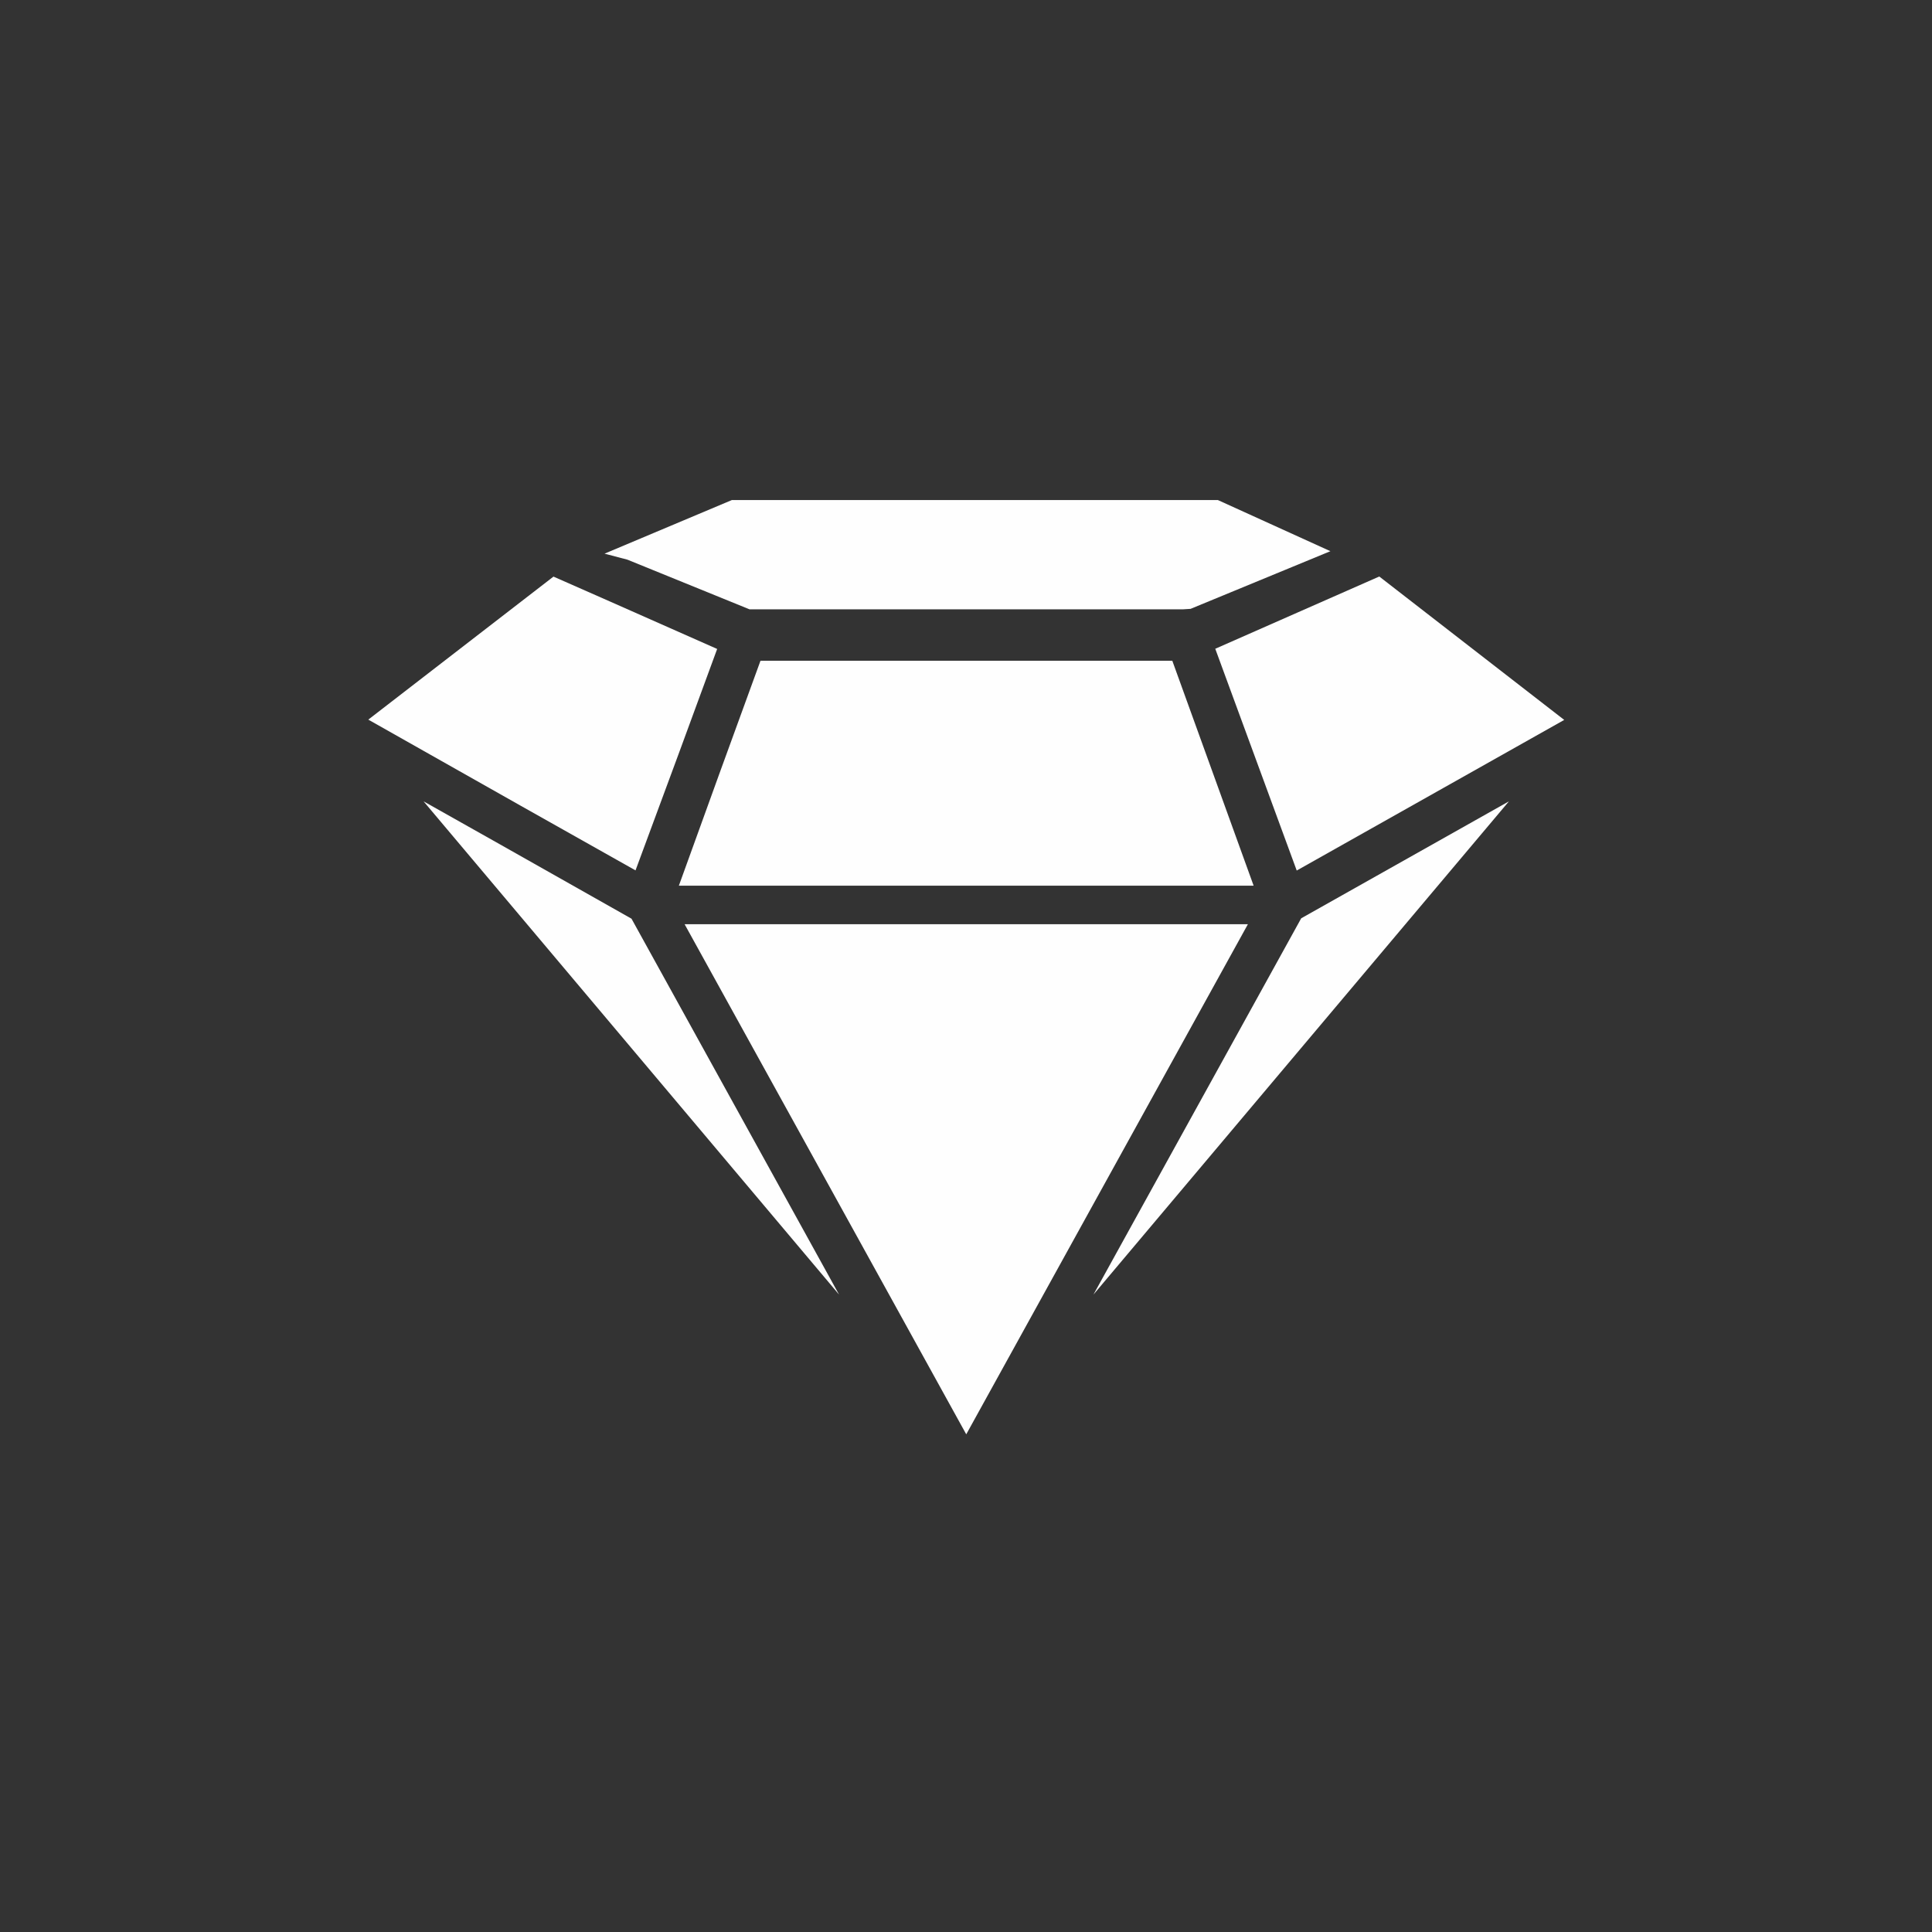 <?xml version="1.0" encoding="utf-8"?>
<!-- Generator: Adobe Illustrator 16.0.0, SVG Export Plug-In . SVG Version: 6.00 Build 0)  -->
<!DOCTYPE svg PUBLIC "-//W3C//DTD SVG 1.1//EN" "http://www.w3.org/Graphics/SVG/1.1/DTD/svg11.dtd">
<svg version="1.1" id="Ebene_4" xmlns="http://www.w3.org/2000/svg" xmlns:xlink="http://www.w3.org/1999/xlink" x="0px" y="0px" width="300.625px" height="300.627px" viewBox="0 0 300.625 300.627" enable-background="new 0 0 300.625 300.627" xml:space="preserve">
    <rect x="0" y="0" width="300.625" height="300.627" fill="#333333" stroke="none"/>
    <polygon fill="#fefefe" points="111.592,100.979 94.956,93.614 86.122,89.721 57.309,111.975 81.051,125.391 98.889,135.434 
	105.558,117.41 " />
    <polygon fill="#fefefe" points="98.264,142.952 77.749,131.358 65.911,124.693 130.559,201.442 106.836,158.475 " />
    <polygon fill="#fefefe" points="170.143,201.442 234.792,124.694 202.471,142.891 194.811,156.766 " />
    <polygon fill="#fefefe" points="214.619,89.706 202.045,95.245 189.099,100.95 190.292,104.2 201.774,135.458 232.92,117.92 
	243.397,112.021 " />
    <polygon fill="#fefefe" points="194.175,143.813 106.528,143.813 150.351,223.184 " />
    <polygon fill="#fefefe" points="195.068,137.813 182.413,102.813 118.335,102.813 111.941,120.372 105.634,137.813 " />
    <polygon fill="#fefefe" points="184.077,94.813 185.261,94.738 207.014,85.767 189.513,77.813 113.872,77.813 94.067,86.15 
	97.64,87.09 116.627,94.813 " />
</svg>
